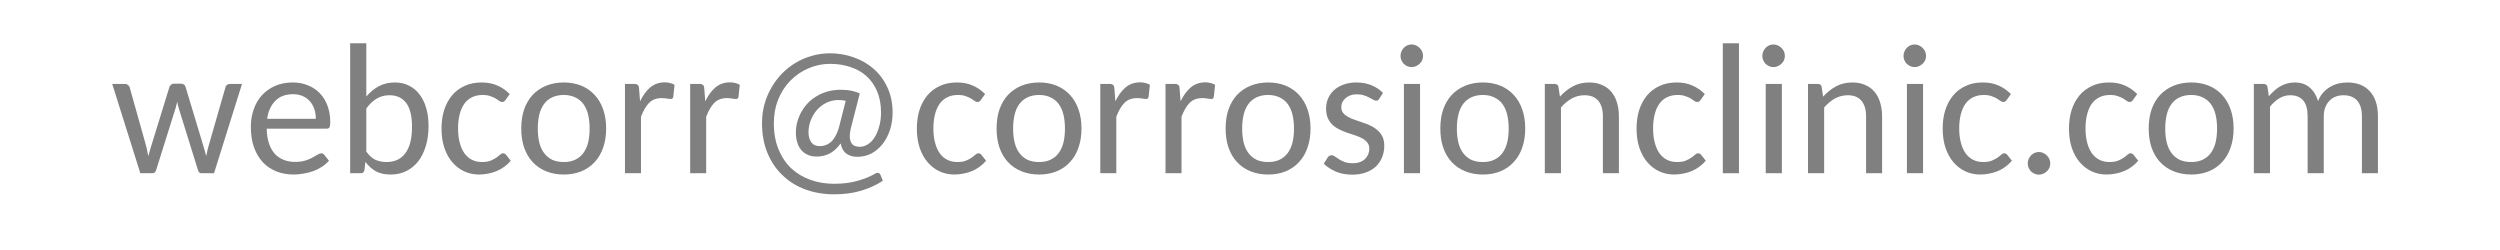 <?xml version="1.0" encoding="UTF-8"?>
<svg xmlns="http://www.w3.org/2000/svg" xmlns:xlink="http://www.w3.org/1999/xlink" width="300pt" height="30pt" viewBox="0 0 300 30" version="1.2">
<defs>
<g>
<symbol overflow="visible" id="glyph0-0">
<path style="stroke:none;" d="M 2.641 -12.078 C 2.816 -12.223 3.004 -12.363 3.203 -12.5 C 3.41 -12.633 3.633 -12.754 3.875 -12.859 C 4.125 -12.973 4.383 -13.055 4.656 -13.109 C 4.938 -13.172 5.238 -13.203 5.562 -13.203 C 6.008 -13.203 6.414 -13.141 6.781 -13.016 C 7.145 -12.891 7.457 -12.711 7.719 -12.484 C 7.977 -12.254 8.18 -11.977 8.328 -11.656 C 8.473 -11.332 8.547 -10.973 8.547 -10.578 C 8.547 -10.191 8.488 -9.859 8.375 -9.578 C 8.27 -9.305 8.141 -9.066 7.984 -8.859 C 7.828 -8.648 7.656 -8.469 7.469 -8.312 C 7.281 -8.156 7.098 -8.008 6.922 -7.875 C 6.754 -7.738 6.609 -7.602 6.484 -7.469 C 6.359 -7.344 6.285 -7.195 6.266 -7.031 L 6.078 -5.938 L 4.766 -5.938 L 4.625 -7.188 C 4.594 -7.426 4.625 -7.633 4.719 -7.812 C 4.82 -7.988 4.953 -8.148 5.109 -8.297 C 5.266 -8.453 5.438 -8.598 5.625 -8.734 C 5.82 -8.879 6 -9.031 6.156 -9.188 C 6.32 -9.352 6.461 -9.535 6.578 -9.734 C 6.691 -9.941 6.75 -10.188 6.75 -10.469 C 6.75 -10.82 6.625 -11.102 6.375 -11.312 C 6.125 -11.52 5.801 -11.625 5.406 -11.625 C 5.125 -11.625 4.883 -11.594 4.688 -11.531 C 4.488 -11.469 4.316 -11.395 4.172 -11.312 C 4.023 -11.238 3.906 -11.172 3.812 -11.109 C 3.719 -11.047 3.629 -11.016 3.547 -11.016 C 3.367 -11.016 3.234 -11.094 3.141 -11.25 Z M 4.188 -3.109 C 4.188 -3.266 4.211 -3.414 4.266 -3.562 C 4.328 -3.707 4.41 -3.832 4.516 -3.938 C 4.629 -4.039 4.754 -4.125 4.891 -4.188 C 5.035 -4.25 5.191 -4.281 5.359 -4.281 C 5.523 -4.281 5.676 -4.25 5.812 -4.188 C 5.957 -4.125 6.082 -4.039 6.188 -3.938 C 6.289 -3.832 6.367 -3.707 6.422 -3.562 C 6.484 -3.414 6.516 -3.266 6.516 -3.109 C 6.516 -2.93 6.484 -2.77 6.422 -2.625 C 6.367 -2.488 6.289 -2.367 6.188 -2.266 C 6.082 -2.16 5.957 -2.078 5.812 -2.016 C 5.676 -1.953 5.523 -1.922 5.359 -1.922 C 5.191 -1.922 5.035 -1.953 4.891 -2.016 C 4.754 -2.078 4.629 -2.16 4.516 -2.266 C 4.41 -2.367 4.328 -2.488 4.266 -2.625 C 4.211 -2.77 4.188 -2.93 4.188 -3.109 Z M 0.469 -15.156 L 10.797 -15.156 L 10.797 0 L 0.469 0 Z M 1.016 -0.578 L 10.203 -0.578 L 10.203 -14.578 L 1.016 -14.578 Z M 1.016 -0.578 "/>
</symbol>
<symbol overflow="visible" id="glyph0-1">
<path style="stroke:none;" d="M 0.234 -10.719 L 1.75 -10.719 C 1.895 -10.719 2.02 -10.676 2.125 -10.594 C 2.227 -10.52 2.297 -10.426 2.328 -10.312 L 4.25 -3.469 C 4.32 -3.227 4.379 -2.988 4.422 -2.75 C 4.473 -2.508 4.52 -2.273 4.562 -2.047 C 4.625 -2.273 4.691 -2.508 4.766 -2.75 C 4.836 -2.988 4.91 -3.234 4.984 -3.484 L 7.109 -10.375 C 7.148 -10.477 7.219 -10.566 7.312 -10.641 C 7.406 -10.711 7.52 -10.75 7.656 -10.75 L 8.484 -10.75 C 8.629 -10.75 8.75 -10.711 8.844 -10.641 C 8.938 -10.566 9 -10.477 9.031 -10.375 L 11.109 -3.484 C 11.191 -3.234 11.266 -2.988 11.328 -2.75 C 11.398 -2.508 11.461 -2.273 11.516 -2.047 C 11.598 -2.516 11.711 -2.992 11.859 -3.484 L 13.828 -10.328 C 13.859 -10.441 13.922 -10.535 14.016 -10.609 C 14.117 -10.68 14.238 -10.719 14.375 -10.719 L 15.812 -10.719 L 12.453 0 L 10.922 0 C 10.734 0 10.602 -0.117 10.531 -0.359 L 8.281 -7.594 C 8.227 -7.758 8.18 -7.922 8.141 -8.078 C 8.098 -8.242 8.062 -8.41 8.031 -8.578 C 7.988 -8.41 7.945 -8.242 7.906 -8.078 C 7.875 -7.91 7.828 -7.742 7.766 -7.578 L 5.5 -0.359 C 5.414 -0.117 5.27 0 5.062 0 L 3.609 0 Z M 0.234 -10.719 "/>
</symbol>
<symbol overflow="visible" id="glyph0-2">
<path style="stroke:none;" d="M 5.859 -10.891 C 6.504 -10.891 7.098 -10.781 7.641 -10.562 C 8.191 -10.352 8.672 -10.039 9.078 -9.625 C 9.484 -9.219 9.797 -8.719 10.016 -8.125 C 10.242 -7.539 10.359 -6.863 10.359 -6.094 C 10.359 -5.789 10.32 -5.586 10.25 -5.484 C 10.188 -5.391 10.07 -5.344 9.906 -5.344 L 2.734 -5.344 C 2.742 -4.676 2.832 -4.094 3 -3.594 C 3.164 -3.094 3.395 -2.676 3.688 -2.344 C 3.988 -2.02 4.344 -1.773 4.75 -1.609 C 5.164 -1.441 5.625 -1.359 6.125 -1.359 C 6.594 -1.359 7 -1.41 7.344 -1.516 C 7.688 -1.617 7.977 -1.738 8.219 -1.875 C 8.469 -2.008 8.676 -2.129 8.844 -2.234 C 9.008 -2.336 9.156 -2.391 9.281 -2.391 C 9.363 -2.391 9.43 -2.375 9.484 -2.344 C 9.547 -2.312 9.598 -2.266 9.641 -2.203 L 10.203 -1.5 C 9.953 -1.219 9.664 -0.973 9.344 -0.766 C 9.02 -0.555 8.672 -0.383 8.297 -0.25 C 7.922 -0.113 7.535 -0.016 7.141 0.047 C 6.742 0.117 6.352 0.156 5.969 0.156 C 5.219 0.156 4.523 0.031 3.891 -0.219 C 3.266 -0.469 2.723 -0.832 2.266 -1.312 C 1.816 -1.801 1.461 -2.398 1.203 -3.109 C 0.953 -3.828 0.828 -4.648 0.828 -5.578 C 0.828 -6.328 0.941 -7.023 1.172 -7.672 C 1.398 -8.316 1.727 -8.879 2.156 -9.359 C 2.594 -9.836 3.125 -10.211 3.75 -10.484 C 4.375 -10.754 5.078 -10.891 5.859 -10.891 Z M 5.891 -9.484 C 4.992 -9.484 4.285 -9.219 3.766 -8.688 C 3.242 -8.164 2.914 -7.445 2.781 -6.531 L 8.625 -6.531 C 8.625 -6.969 8.562 -7.363 8.438 -7.719 C 8.312 -8.082 8.129 -8.395 7.891 -8.656 C 7.66 -8.914 7.375 -9.117 7.031 -9.266 C 6.695 -9.41 6.316 -9.484 5.891 -9.484 Z M 5.891 -9.484 "/>
</symbol>
<symbol overflow="visible" id="glyph0-3">
<path style="stroke:none;" d="M 1.578 0 L 1.578 -15.594 L 3.516 -15.594 L 3.516 -9.203 C 3.953 -9.723 4.453 -10.133 5.016 -10.438 C 5.578 -10.738 6.223 -10.891 6.953 -10.891 C 7.566 -10.891 8.125 -10.766 8.625 -10.516 C 9.125 -10.273 9.547 -9.926 9.891 -9.469 C 10.242 -9.02 10.516 -8.473 10.703 -7.828 C 10.891 -7.18 10.984 -6.453 10.984 -5.641 C 10.984 -4.766 10.875 -3.973 10.656 -3.266 C 10.445 -2.555 10.145 -1.945 9.75 -1.438 C 9.363 -0.938 8.891 -0.547 8.328 -0.266 C 7.766 0.016 7.129 0.156 6.422 0.156 C 5.723 0.156 5.133 0.023 4.656 -0.234 C 4.188 -0.504 3.77 -0.879 3.406 -1.359 L 3.297 -0.406 C 3.266 -0.133 3.109 0 2.828 0 Z M 6.297 -9.359 C 5.711 -9.359 5.191 -9.219 4.734 -8.938 C 4.285 -8.664 3.879 -8.273 3.516 -7.766 L 3.516 -2.594 C 3.848 -2.125 4.211 -1.797 4.609 -1.609 C 5.016 -1.43 5.457 -1.344 5.938 -1.344 C 6.926 -1.344 7.68 -1.695 8.203 -2.406 C 8.734 -3.113 9 -4.164 9 -5.562 C 9 -6.863 8.766 -7.82 8.297 -8.438 C 7.828 -9.051 7.16 -9.359 6.297 -9.359 Z M 6.297 -9.359 "/>
</symbol>
<symbol overflow="visible" id="glyph0-4">
<path style="stroke:none;" d="M 8.438 -8.797 C 8.375 -8.711 8.312 -8.648 8.25 -8.609 C 8.195 -8.566 8.125 -8.547 8.031 -8.547 C 7.914 -8.547 7.801 -8.586 7.688 -8.672 C 7.57 -8.766 7.426 -8.863 7.25 -8.969 C 7.07 -9.07 6.859 -9.164 6.609 -9.25 C 6.359 -9.344 6.047 -9.391 5.672 -9.391 C 5.191 -9.391 4.766 -9.297 4.391 -9.109 C 4.023 -8.93 3.719 -8.664 3.469 -8.312 C 3.227 -7.969 3.047 -7.547 2.922 -7.047 C 2.797 -6.547 2.734 -5.988 2.734 -5.375 C 2.734 -4.727 2.801 -4.156 2.938 -3.656 C 3.07 -3.156 3.258 -2.734 3.5 -2.391 C 3.75 -2.047 4.051 -1.785 4.406 -1.609 C 4.758 -1.43 5.156 -1.344 5.594 -1.344 C 6.02 -1.344 6.363 -1.395 6.625 -1.5 C 6.895 -1.613 7.125 -1.734 7.312 -1.859 C 7.5 -1.992 7.648 -2.113 7.766 -2.219 C 7.891 -2.332 8.016 -2.391 8.141 -2.391 C 8.285 -2.391 8.406 -2.328 8.5 -2.203 L 9.062 -1.5 C 8.82 -1.219 8.555 -0.973 8.266 -0.766 C 7.984 -0.555 7.676 -0.383 7.344 -0.25 C 7.02 -0.113 6.68 -0.016 6.328 0.047 C 5.973 0.117 5.613 0.156 5.25 0.156 C 4.625 0.156 4.035 0.031 3.484 -0.219 C 2.941 -0.469 2.469 -0.828 2.062 -1.297 C 1.656 -1.766 1.332 -2.344 1.094 -3.031 C 0.863 -3.719 0.75 -4.5 0.75 -5.375 C 0.75 -6.164 0.852 -6.898 1.062 -7.578 C 1.281 -8.254 1.594 -8.836 2 -9.328 C 2.406 -9.816 2.906 -10.195 3.5 -10.469 C 4.094 -10.75 4.781 -10.891 5.562 -10.891 C 6.289 -10.891 6.926 -10.766 7.469 -10.516 C 8.02 -10.273 8.508 -9.938 8.938 -9.5 Z M 8.438 -8.797 "/>
</symbol>
<symbol overflow="visible" id="glyph0-5">
<path style="stroke:none;" d="M 5.938 -10.891 C 6.719 -10.891 7.422 -10.758 8.047 -10.5 C 8.672 -10.238 9.203 -9.867 9.641 -9.391 C 10.086 -8.91 10.426 -8.332 10.656 -7.656 C 10.895 -6.977 11.016 -6.219 11.016 -5.375 C 11.016 -4.52 10.895 -3.754 10.656 -3.078 C 10.426 -2.398 10.086 -1.82 9.641 -1.344 C 9.203 -0.863 8.672 -0.492 8.047 -0.234 C 7.422 0.023 6.719 0.156 5.938 0.156 C 5.156 0.156 4.445 0.023 3.812 -0.234 C 3.176 -0.492 2.633 -0.863 2.188 -1.344 C 1.75 -1.82 1.41 -2.398 1.172 -3.078 C 0.941 -3.754 0.828 -4.52 0.828 -5.375 C 0.828 -6.219 0.941 -6.977 1.172 -7.656 C 1.41 -8.332 1.75 -8.91 2.188 -9.391 C 2.633 -9.867 3.176 -10.238 3.812 -10.5 C 4.445 -10.758 5.156 -10.891 5.938 -10.891 Z M 5.938 -1.344 C 6.445 -1.344 6.895 -1.43 7.281 -1.609 C 7.676 -1.797 8.004 -2.062 8.266 -2.406 C 8.523 -2.75 8.719 -3.164 8.844 -3.656 C 8.969 -4.156 9.031 -4.723 9.031 -5.359 C 9.031 -5.992 8.969 -6.562 8.844 -7.062 C 8.719 -7.562 8.523 -7.984 8.266 -8.328 C 8.004 -8.672 7.676 -8.93 7.281 -9.109 C 6.895 -9.297 6.445 -9.391 5.938 -9.391 C 5.406 -9.391 4.941 -9.297 4.547 -9.109 C 4.16 -8.93 3.836 -8.672 3.578 -8.328 C 3.316 -7.984 3.125 -7.562 3 -7.062 C 2.875 -6.562 2.812 -5.992 2.812 -5.359 C 2.812 -4.723 2.875 -4.156 3 -3.656 C 3.125 -3.164 3.316 -2.75 3.578 -2.406 C 3.836 -2.062 4.16 -1.797 4.547 -1.609 C 4.941 -1.43 5.406 -1.344 5.938 -1.344 Z M 5.938 -1.344 "/>
</symbol>
<symbol overflow="visible" id="glyph0-6">
<path style="stroke:none;" d="M 1.438 0 L 1.438 -10.719 L 2.547 -10.719 C 2.742 -10.719 2.883 -10.676 2.969 -10.594 C 3.062 -10.52 3.113 -10.391 3.125 -10.203 L 3.25 -8.625 C 3.582 -9.332 3.988 -9.891 4.469 -10.297 C 4.957 -10.703 5.539 -10.906 6.219 -10.906 C 6.445 -10.906 6.656 -10.879 6.844 -10.828 C 7.039 -10.785 7.223 -10.711 7.391 -10.609 L 7.234 -9.172 C 7.211 -8.992 7.109 -8.906 6.922 -8.906 C 6.828 -8.906 6.688 -8.922 6.5 -8.953 C 6.312 -8.992 6.102 -9.016 5.875 -9.016 C 5.551 -9.016 5.258 -8.969 5 -8.875 C 4.75 -8.781 4.523 -8.633 4.328 -8.438 C 4.129 -8.238 3.953 -8 3.797 -7.719 C 3.641 -7.445 3.492 -7.133 3.359 -6.781 L 3.359 0 Z M 1.438 0 "/>
</symbol>
<symbol overflow="visible" id="glyph0-7">
<path style="stroke:none;" d="M 13.688 -1.969 C 13.145 -1.969 12.695 -2.098 12.344 -2.359 C 12 -2.617 11.773 -3.023 11.672 -3.578 C 11.266 -3.016 10.82 -2.609 10.344 -2.359 C 9.863 -2.117 9.348 -2 8.797 -2 C 8.379 -2 8.016 -2.07 7.703 -2.219 C 7.391 -2.363 7.129 -2.562 6.922 -2.812 C 6.711 -3.07 6.555 -3.379 6.453 -3.734 C 6.348 -4.086 6.297 -4.469 6.297 -4.875 C 6.297 -5.281 6.348 -5.688 6.453 -6.094 C 6.555 -6.5 6.707 -6.891 6.906 -7.266 C 7.113 -7.648 7.367 -8.008 7.672 -8.344 C 7.973 -8.676 8.32 -8.961 8.719 -9.203 C 9.113 -9.453 9.562 -9.648 10.062 -9.797 C 10.562 -9.941 11.109 -10.016 11.703 -10.016 C 12.172 -10.016 12.582 -9.977 12.938 -9.906 C 13.301 -9.832 13.645 -9.723 13.969 -9.578 L 12.984 -5.75 C 12.836 -5.219 12.766 -4.785 12.766 -4.453 C 12.773 -4.117 12.832 -3.859 12.938 -3.672 C 13.039 -3.484 13.18 -3.352 13.359 -3.281 C 13.547 -3.207 13.75 -3.172 13.969 -3.172 C 14.301 -3.172 14.625 -3.27 14.938 -3.469 C 15.25 -3.664 15.52 -3.945 15.75 -4.312 C 15.977 -4.676 16.16 -5.109 16.297 -5.609 C 16.441 -6.109 16.516 -6.664 16.516 -7.281 C 16.516 -8.25 16.359 -9.098 16.047 -9.828 C 15.734 -10.566 15.305 -11.176 14.766 -11.656 C 14.223 -12.145 13.578 -12.508 12.828 -12.75 C 12.086 -13 11.285 -13.125 10.422 -13.125 C 9.484 -13.125 8.602 -12.941 7.781 -12.578 C 6.957 -12.223 6.238 -11.727 5.625 -11.094 C 5.008 -10.457 4.523 -9.707 4.172 -8.844 C 3.828 -7.977 3.656 -7.035 3.656 -6.016 C 3.656 -4.816 3.844 -3.766 4.219 -2.859 C 4.594 -1.953 5.102 -1.191 5.75 -0.578 C 6.406 0.023 7.172 0.484 8.047 0.797 C 8.922 1.109 9.863 1.266 10.875 1.266 C 11.945 1.266 12.895 1.145 13.719 0.906 C 14.539 0.676 15.25 0.383 15.844 0.031 C 15.988 -0.051 16.113 -0.07 16.219 -0.031 C 16.32 0 16.398 0.078 16.453 0.203 L 16.734 0.906 C 15.973 1.406 15.109 1.801 14.141 2.094 C 13.18 2.383 12.094 2.531 10.875 2.531 C 9.645 2.531 8.504 2.336 7.453 1.953 C 6.398 1.566 5.488 1.004 4.719 0.266 C 3.945 -0.461 3.336 -1.359 2.891 -2.422 C 2.453 -3.484 2.234 -4.68 2.234 -6.016 C 2.234 -6.785 2.328 -7.523 2.516 -8.234 C 2.711 -8.953 2.988 -9.617 3.344 -10.234 C 3.695 -10.859 4.117 -11.426 4.609 -11.938 C 5.109 -12.445 5.66 -12.883 6.266 -13.25 C 6.879 -13.613 7.535 -13.895 8.234 -14.094 C 8.93 -14.289 9.66 -14.391 10.422 -14.391 C 11.398 -14.391 12.336 -14.227 13.234 -13.906 C 14.141 -13.594 14.938 -13.133 15.625 -12.531 C 16.32 -11.926 16.875 -11.18 17.281 -10.297 C 17.695 -9.41 17.906 -8.406 17.906 -7.281 C 17.906 -6.52 17.797 -5.812 17.578 -5.156 C 17.359 -4.508 17.055 -3.945 16.672 -3.469 C 16.297 -3 15.852 -2.629 15.344 -2.359 C 14.832 -2.098 14.281 -1.969 13.688 -1.969 Z M 9.188 -3.25 C 9.395 -3.25 9.609 -3.285 9.828 -3.359 C 10.055 -3.43 10.27 -3.551 10.469 -3.719 C 10.676 -3.895 10.863 -4.133 11.031 -4.438 C 11.207 -4.738 11.359 -5.113 11.484 -5.562 L 12.281 -8.688 C 12.02 -8.75 11.723 -8.781 11.391 -8.781 C 10.867 -8.781 10.391 -8.672 9.953 -8.453 C 9.516 -8.234 9.133 -7.941 8.812 -7.578 C 8.5 -7.211 8.254 -6.797 8.078 -6.328 C 7.898 -5.867 7.812 -5.398 7.812 -4.922 C 7.812 -4.422 7.926 -4.016 8.156 -3.703 C 8.383 -3.398 8.727 -3.25 9.188 -3.25 Z M 9.188 -3.25 "/>
</symbol>
<symbol overflow="visible" id="glyph0-8">
<path style="stroke:none;" d="M 7.438 -8.953 C 7.352 -8.785 7.223 -8.703 7.047 -8.703 C 6.941 -8.703 6.82 -8.742 6.688 -8.828 C 6.562 -8.91 6.41 -8.992 6.234 -9.078 C 6.055 -9.172 5.844 -9.258 5.594 -9.344 C 5.352 -9.426 5.062 -9.469 4.719 -9.469 C 4.438 -9.469 4.18 -9.426 3.953 -9.344 C 3.734 -9.258 3.539 -9.145 3.375 -9 C 3.219 -8.863 3.094 -8.703 3 -8.516 C 2.914 -8.336 2.875 -8.141 2.875 -7.922 C 2.875 -7.648 2.945 -7.422 3.094 -7.234 C 3.238 -7.055 3.43 -6.898 3.672 -6.766 C 3.91 -6.629 4.188 -6.508 4.5 -6.406 C 4.812 -6.301 5.129 -6.191 5.453 -6.078 C 5.773 -5.973 6.086 -5.848 6.391 -5.703 C 6.703 -5.555 6.977 -5.375 7.219 -5.156 C 7.469 -4.945 7.664 -4.691 7.812 -4.391 C 7.957 -4.086 8.031 -3.719 8.031 -3.281 C 8.031 -2.789 7.941 -2.332 7.766 -1.906 C 7.598 -1.488 7.352 -1.125 7.031 -0.812 C 6.707 -0.508 6.305 -0.27 5.828 -0.094 C 5.348 0.082 4.797 0.172 4.172 0.172 C 3.461 0.172 2.816 0.051 2.234 -0.188 C 1.66 -0.438 1.172 -0.754 0.766 -1.141 L 1.219 -1.859 C 1.27 -1.953 1.336 -2.023 1.422 -2.078 C 1.504 -2.129 1.609 -2.156 1.734 -2.156 C 1.859 -2.156 1.988 -2.102 2.125 -2 C 2.258 -1.906 2.422 -1.797 2.609 -1.672 C 2.797 -1.555 3.02 -1.445 3.281 -1.344 C 3.539 -1.25 3.867 -1.203 4.266 -1.203 C 4.598 -1.203 4.883 -1.25 5.125 -1.344 C 5.375 -1.438 5.578 -1.562 5.734 -1.719 C 5.898 -1.883 6.023 -2.07 6.109 -2.281 C 6.191 -2.488 6.234 -2.711 6.234 -2.953 C 6.234 -3.242 6.156 -3.484 6 -3.672 C 5.852 -3.867 5.656 -4.035 5.406 -4.172 C 5.164 -4.305 4.891 -4.426 4.578 -4.531 C 4.273 -4.633 3.957 -4.738 3.625 -4.844 C 3.301 -4.957 2.984 -5.086 2.672 -5.234 C 2.367 -5.379 2.094 -5.562 1.844 -5.781 C 1.602 -6.008 1.41 -6.281 1.266 -6.594 C 1.117 -6.914 1.047 -7.305 1.047 -7.766 C 1.047 -8.18 1.125 -8.578 1.281 -8.953 C 1.445 -9.336 1.68 -9.672 1.984 -9.953 C 2.285 -10.234 2.66 -10.457 3.109 -10.625 C 3.566 -10.801 4.094 -10.891 4.688 -10.891 C 5.344 -10.891 5.941 -10.781 6.484 -10.562 C 7.023 -10.344 7.488 -10.035 7.875 -9.641 Z M 7.438 -8.953 "/>
</symbol>
<symbol overflow="visible" id="glyph0-9">
<path style="stroke:none;" d="M 1.203 0 Z M 3.547 -10.719 L 3.547 0 L 1.609 0 L 1.609 -10.719 Z M 3.906 -14.078 C 3.906 -13.891 3.867 -13.711 3.797 -13.547 C 3.723 -13.391 3.617 -13.25 3.484 -13.125 C 3.359 -13.008 3.211 -12.914 3.047 -12.844 C 2.891 -12.77 2.719 -12.734 2.531 -12.734 C 2.352 -12.734 2.18 -12.77 2.016 -12.844 C 1.859 -12.914 1.719 -13.008 1.594 -13.125 C 1.477 -13.25 1.383 -13.391 1.312 -13.547 C 1.238 -13.711 1.203 -13.891 1.203 -14.078 C 1.203 -14.266 1.238 -14.441 1.312 -14.609 C 1.383 -14.773 1.477 -14.922 1.594 -15.047 C 1.719 -15.172 1.859 -15.27 2.016 -15.344 C 2.18 -15.414 2.352 -15.453 2.531 -15.453 C 2.719 -15.453 2.891 -15.414 3.047 -15.344 C 3.211 -15.27 3.359 -15.172 3.484 -15.047 C 3.617 -14.922 3.723 -14.773 3.797 -14.609 C 3.867 -14.441 3.906 -14.266 3.906 -14.078 Z M 3.906 -14.078 "/>
</symbol>
<symbol overflow="visible" id="glyph0-10">
<path style="stroke:none;" d="M 1.531 0 L 1.531 -10.719 L 2.688 -10.719 C 2.82 -10.719 2.93 -10.688 3.016 -10.625 C 3.109 -10.562 3.16 -10.461 3.172 -10.328 L 3.344 -9.188 C 3.801 -9.695 4.316 -10.109 4.891 -10.422 C 5.461 -10.734 6.117 -10.891 6.859 -10.891 C 7.441 -10.891 7.953 -10.789 8.391 -10.594 C 8.836 -10.406 9.211 -10.129 9.516 -9.766 C 9.816 -9.41 10.039 -8.984 10.188 -8.484 C 10.344 -7.984 10.422 -7.43 10.422 -6.828 L 10.422 0 L 8.5 0 L 8.5 -6.828 C 8.5 -7.629 8.316 -8.25 7.953 -8.688 C 7.586 -9.133 7.035 -9.359 6.297 -9.359 C 5.754 -9.359 5.242 -9.227 4.766 -8.969 C 4.297 -8.707 3.863 -8.348 3.469 -7.891 L 3.469 0 Z M 1.531 0 "/>
</symbol>
<symbol overflow="visible" id="glyph0-11">
<path style="stroke:none;" d="M 3.547 -15.594 L 3.547 0 L 1.609 0 L 1.609 -15.594 Z M 3.547 -15.594 "/>
</symbol>
<symbol overflow="visible" id="glyph0-12">
<path style="stroke:none;" d="M 1.469 0 Z M 4.172 -1.172 C 4.172 -0.984 4.133 -0.805 4.062 -0.641 C 3.988 -0.484 3.883 -0.344 3.75 -0.219 C 3.625 -0.102 3.477 -0.008 3.312 0.062 C 3.156 0.133 2.984 0.172 2.797 0.172 C 2.617 0.172 2.445 0.133 2.281 0.062 C 2.125 -0.008 1.984 -0.102 1.859 -0.219 C 1.742 -0.344 1.648 -0.484 1.578 -0.641 C 1.504 -0.805 1.469 -0.984 1.469 -1.172 C 1.469 -1.359 1.504 -1.535 1.578 -1.703 C 1.648 -1.867 1.742 -2.016 1.859 -2.141 C 1.984 -2.266 2.125 -2.363 2.281 -2.438 C 2.445 -2.508 2.617 -2.547 2.797 -2.547 C 2.984 -2.547 3.156 -2.508 3.312 -2.438 C 3.477 -2.363 3.625 -2.266 3.75 -2.141 C 3.883 -2.016 3.988 -1.867 4.062 -1.703 C 4.133 -1.535 4.172 -1.359 4.172 -1.172 Z M 4.172 -1.172 "/>
</symbol>
<symbol overflow="visible" id="glyph0-13">
<path style="stroke:none;" d="M 1.609 0 L 1.609 -10.719 L 2.75 -10.719 C 2.895 -10.719 3.008 -10.688 3.094 -10.625 C 3.176 -10.562 3.227 -10.461 3.25 -10.328 L 3.406 -9.234 C 3.613 -9.473 3.828 -9.691 4.047 -9.891 C 4.273 -10.098 4.516 -10.273 4.766 -10.422 C 5.023 -10.566 5.301 -10.68 5.594 -10.766 C 5.883 -10.848 6.191 -10.891 6.516 -10.891 C 7.254 -10.891 7.852 -10.688 8.312 -10.281 C 8.781 -9.883 9.113 -9.344 9.312 -8.656 C 9.469 -9.051 9.672 -9.391 9.922 -9.672 C 10.18 -9.953 10.461 -10.18 10.766 -10.359 C 11.078 -10.547 11.406 -10.68 11.75 -10.766 C 12.102 -10.848 12.461 -10.891 12.828 -10.891 C 13.992 -10.891 14.895 -10.535 15.531 -9.828 C 16.176 -9.129 16.5 -8.129 16.5 -6.828 L 16.5 0 L 14.578 0 L 14.578 -6.828 C 14.578 -7.66 14.383 -8.289 14 -8.719 C 13.625 -9.145 13.078 -9.359 12.359 -9.359 C 12.047 -9.359 11.742 -9.305 11.453 -9.203 C 11.172 -9.098 10.922 -8.938 10.703 -8.719 C 10.484 -8.5 10.312 -8.234 10.188 -7.922 C 10.062 -7.609 10 -7.242 10 -6.828 L 10 0 L 8.062 0 L 8.062 -6.828 C 8.062 -7.68 7.883 -8.316 7.531 -8.734 C 7.176 -9.148 6.656 -9.359 5.969 -9.359 C 5.5 -9.359 5.062 -9.234 4.656 -8.984 C 4.25 -8.742 3.879 -8.41 3.547 -7.984 L 3.547 0 Z M 1.609 0 "/>
</symbol>
</g>
</defs>
<g id="surface1">
<g style="fill:rgb(50.2%,50.2%,50.2%);fill-opacity:1;">
  <use xlink:href="#glyph0-1" x="13.231" y="20.787"/>
</g>
<g style="fill:rgb(50.2%,50.2%,50.2%);fill-opacity:1;">
  <use xlink:href="#glyph0-2" x="29.274" y="20.787"/>
</g>
<g style="fill:rgb(50.2%,50.2%,50.2%);fill-opacity:1;">
  <use xlink:href="#glyph0-3" x="40.441" y="20.787"/>
</g>
<g style="fill:rgb(50.2%,50.2%,50.2%);fill-opacity:1;">
  <use xlink:href="#glyph0-4" x="52.233" y="20.787"/>
</g>
<g style="fill:rgb(50.2%,50.2%,50.2%);fill-opacity:1;">
  <use xlink:href="#glyph0-5" x="61.723" y="20.787"/>
</g>
<g style="fill:rgb(50.2%,50.2%,50.2%);fill-opacity:1;">
  <use xlink:href="#glyph0-6" x="73.558" y="20.787"/>
</g>
<g style="fill:rgb(50.2%,50.2%,50.2%);fill-opacity:1;">
  <use xlink:href="#glyph0-6" x="81.383" y="20.787"/>
</g>
<g style="fill:rgb(50.2%,50.2%,50.2%);fill-opacity:1;">
  <use xlink:href="#glyph0-7" x="89.207" y="20.787"/>
</g>
<g style="fill:rgb(50.2%,50.2%,50.2%);fill-opacity:1;">
  <use xlink:href="#glyph0-4" x="109.272" y="20.787"/>
</g>
<g style="fill:rgb(50.2%,50.2%,50.2%);fill-opacity:1;">
  <use xlink:href="#glyph0-5" x="118.763" y="20.787"/>
</g>
<g style="fill:rgb(50.2%,50.2%,50.2%);fill-opacity:1;">
  <use xlink:href="#glyph0-6" x="130.598" y="20.787"/>
</g>
<g style="fill:rgb(50.2%,50.2%,50.2%);fill-opacity:1;">
  <use xlink:href="#glyph0-6" x="138.422" y="20.787"/>
</g>
<g style="fill:rgb(50.2%,50.2%,50.2%);fill-opacity:1;">
  <use xlink:href="#glyph0-5" x="146.247" y="20.787"/>
</g>
<g style="fill:rgb(50.2%,50.2%,50.2%);fill-opacity:1;">
  <use xlink:href="#glyph0-8" x="158.082" y="20.787"/>
</g>
<g style="fill:rgb(50.2%,50.2%,50.2%);fill-opacity:1;">
  <use xlink:href="#glyph0-9" x="166.86" y="20.787"/>
</g>
<g style="fill:rgb(50.2%,50.2%,50.2%);fill-opacity:1;">
  <use xlink:href="#glyph0-5" x="172.011" y="20.787"/>
</g>
<g style="fill:rgb(50.2%,50.2%,50.2%);fill-opacity:1;">
  <use xlink:href="#glyph0-10" x="183.846" y="20.787"/>
</g>
<g style="fill:rgb(50.2%,50.2%,50.2%);fill-opacity:1;">
  <use xlink:href="#glyph0-4" x="195.637" y="20.787"/>
</g>
<g style="fill:rgb(50.2%,50.2%,50.2%);fill-opacity:1;">
  <use xlink:href="#glyph0-11" x="205.128" y="20.787"/>
</g>
<g style="fill:rgb(50.2%,50.2%,50.2%);fill-opacity:1;">
  <use xlink:href="#glyph0-9" x="210.278" y="20.787"/>
</g>
<g style="fill:rgb(50.2%,50.2%,50.2%);fill-opacity:1;">
  <use xlink:href="#glyph0-10" x="215.429" y="20.787"/>
</g>
<g style="fill:rgb(50.2%,50.2%,50.2%);fill-opacity:1;">
  <use xlink:href="#glyph0-9" x="227.22" y="20.787"/>
</g>
<g style="fill:rgb(50.2%,50.2%,50.2%);fill-opacity:1;">
  <use xlink:href="#glyph0-4" x="232.371" y="20.787"/>
</g>
<g style="fill:rgb(50.2%,50.2%,50.2%);fill-opacity:1;">
  <use xlink:href="#glyph0-12" x="241.861" y="20.787"/>
</g>
<g style="fill:rgb(50.2%,50.2%,50.2%);fill-opacity:1;">
  <use xlink:href="#glyph0-4" x="247.527" y="20.787"/>
</g>
<g style="fill:rgb(50.2%,50.2%,50.2%);fill-opacity:1;">
  <use xlink:href="#glyph0-5" x="257.017" y="20.787"/>
</g>
<g style="fill:rgb(50.2%,50.2%,50.2%);fill-opacity:1;">
  <use xlink:href="#glyph0-13" x="268.852" y="20.787"/>
</g>
</g>
</svg>
